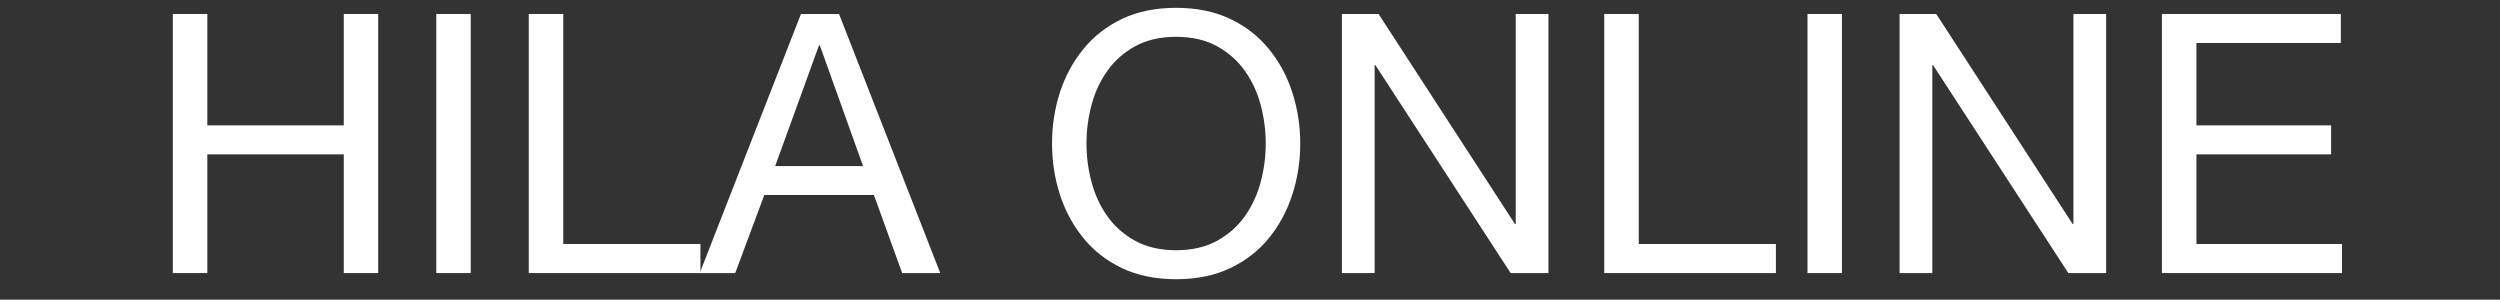 <svg version="1.2" preserveAspectRatio="xMidYMid meet" height="70" viewBox="0 0 438 52.5" zoomAndPan="magnify" width="584" xmlns:xlink="http://www.w3.org/1999/xlink" xmlns="http://www.w3.org/2000/svg"><rect x="0" y="0" width="438" height="52.5" fill="#333333" stroke="none"/><defs></defs><g id="ca2878998a"><g style="fill:#ffffff;fill-opacity:1;"><g transform="translate(25.323, 47.84)"><path d="M 4.953 0 L 4.953 -45.391 L 11 -45.391 L 11 -25.875 L 34.906 -25.875 L 34.906 -45.391 L 40.938 -45.391 L 40.938 0 L 34.906 0 L 34.906 -20.797 L 11 -20.797 L 11 0 Z M 4.953 0" style="stroke:none"></path></g></g><g style="fill:#ffffff;fill-opacity:1;"><g transform="translate(71.221, 47.84)"><path d="M 5.219 0 L 5.219 -45.391 L 11.25 -45.391 L 11.25 0 Z M 5.219 0" style="stroke:none"></path></g></g><g style="fill:#ffffff;fill-opacity:1;"><g transform="translate(87.685, 47.84)"><path d="M 4.953 0 L 4.953 -45.391 L 11 -45.391 L 11 -5.094 L 35.031 -5.094 L 35.031 0 Z M 4.953 0" style="stroke:none"></path></g></g><g style="fill:#ffffff;fill-opacity:1;"><g transform="translate(123.031, 47.84)"><path d="M 20.469 -39.922 L 12.781 -18.75 L 28.172 -18.75 L 20.594 -39.922 Z M -0.438 0 L 17.297 -45.391 L 23.969 -45.391 L 41.703 0 L 35.031 0 L 30.078 -13.672 L 10.875 -13.672 L 5.781 0 Z M -0.438 0" style="stroke:none"></path></g></g><g style="fill:#ffffff;fill-opacity:1;"><g transform="translate(164.224, 47.84)"><path d="" style="stroke:none"></path></g></g><g style="fill:#ffffff;fill-opacity:1;"><g transform="translate(181.897, 47.84)"><path d="M 8.453 -22.703 C 8.453 -20.41 8.75 -18.148 9.344 -15.922 C 9.938 -13.703 10.867 -11.703 12.141 -9.922 C 13.41 -8.141 15.039 -6.707 17.031 -5.625 C 19.031 -4.539 21.406 -4 24.156 -4 C 26.914 -4 29.289 -4.539 31.281 -5.625 C 33.27 -6.707 34.898 -8.141 36.172 -9.922 C 37.441 -11.703 38.375 -13.703 38.969 -15.922 C 39.562 -18.148 39.859 -20.41 39.859 -22.703 C 39.859 -24.984 39.562 -27.238 38.969 -29.469 C 38.375 -31.695 37.441 -33.695 36.172 -35.469 C 34.898 -37.25 33.27 -38.68 31.281 -39.766 C 29.289 -40.848 26.914 -41.391 24.156 -41.391 C 21.406 -41.391 19.031 -40.848 17.031 -39.766 C 15.039 -38.68 13.41 -37.25 12.141 -35.469 C 10.867 -33.695 9.938 -31.695 9.344 -29.469 C 8.75 -27.238 8.453 -24.984 8.453 -22.703 Z M 2.422 -22.703 C 2.422 -25.797 2.875 -28.758 3.781 -31.594 C 4.695 -34.438 6.066 -36.977 7.891 -39.219 C 9.711 -41.469 11.977 -43.238 14.688 -44.531 C 17.395 -45.82 20.551 -46.469 24.156 -46.469 C 27.758 -46.469 30.914 -45.82 33.625 -44.531 C 36.344 -43.238 38.613 -41.469 40.438 -39.219 C 42.258 -36.977 43.625 -34.438 44.531 -31.594 C 45.445 -28.758 45.906 -25.797 45.906 -22.703 C 45.906 -19.609 45.445 -16.641 44.531 -13.797 C 43.625 -10.953 42.258 -8.406 40.438 -6.156 C 38.613 -3.914 36.344 -2.148 33.625 -0.859 C 30.914 0.43 27.758 1.078 24.156 1.078 C 20.551 1.078 17.395 0.43 14.688 -0.859 C 11.977 -2.148 9.711 -3.914 7.891 -6.156 C 6.066 -8.406 4.695 -10.953 3.781 -13.797 C 2.875 -16.641 2.422 -19.609 2.422 -22.703 Z M 2.422 -22.703" style="stroke:none"></path></g></g><g style="fill:#ffffff;fill-opacity:1;"><g transform="translate(230.211, 47.84)"><path d="M 4.891 0 L 4.891 -45.391 L 11.312 -45.391 L 35.219 -8.578 L 35.344 -8.578 L 35.344 -45.391 L 41.078 -45.391 L 41.078 0 L 34.453 0 L 10.75 -36.438 L 10.625 -36.438 L 10.625 0 Z M 4.891 0" style="stroke:none"></path></g></g><g style="fill:#ffffff;fill-opacity:1;"><g transform="translate(276.108, 47.84)"><path d="M 4.953 0 L 4.953 -45.391 L 11 -45.391 L 11 -5.094 L 35.031 -5.094 L 35.031 0 Z M 4.953 0" style="stroke:none"></path></g></g><g style="fill:#ffffff;fill-opacity:1;"><g transform="translate(311.454, 47.84)"><path d="M 5.219 0 L 5.219 -45.391 L 11.25 -45.391 L 11.25 0 Z M 5.219 0" style="stroke:none"></path></g></g><g style="fill:#ffffff;fill-opacity:1;"><g transform="translate(327.918, 47.84)"><path d="M 4.891 0 L 4.891 -45.391 L 11.312 -45.391 L 35.219 -8.578 L 35.344 -8.578 L 35.344 -45.391 L 41.078 -45.391 L 41.078 0 L 34.453 0 L 10.75 -36.438 L 10.625 -36.438 L 10.625 0 Z M 4.891 0" style="stroke:none"></path></g></g><g style="fill:#ffffff;fill-opacity:1;"><g transform="translate(373.816, 47.84)"><path d="M 4.953 0 L 4.953 -45.391 L 36.297 -45.391 L 36.297 -40.312 L 11 -40.312 L 11 -25.875 L 34.594 -25.875 L 34.594 -20.797 L 11 -20.797 L 11 -5.094 L 36.5 -5.094 L 36.5 0 Z M 4.953 0" style="stroke:none"></path></g></g></g></svg>